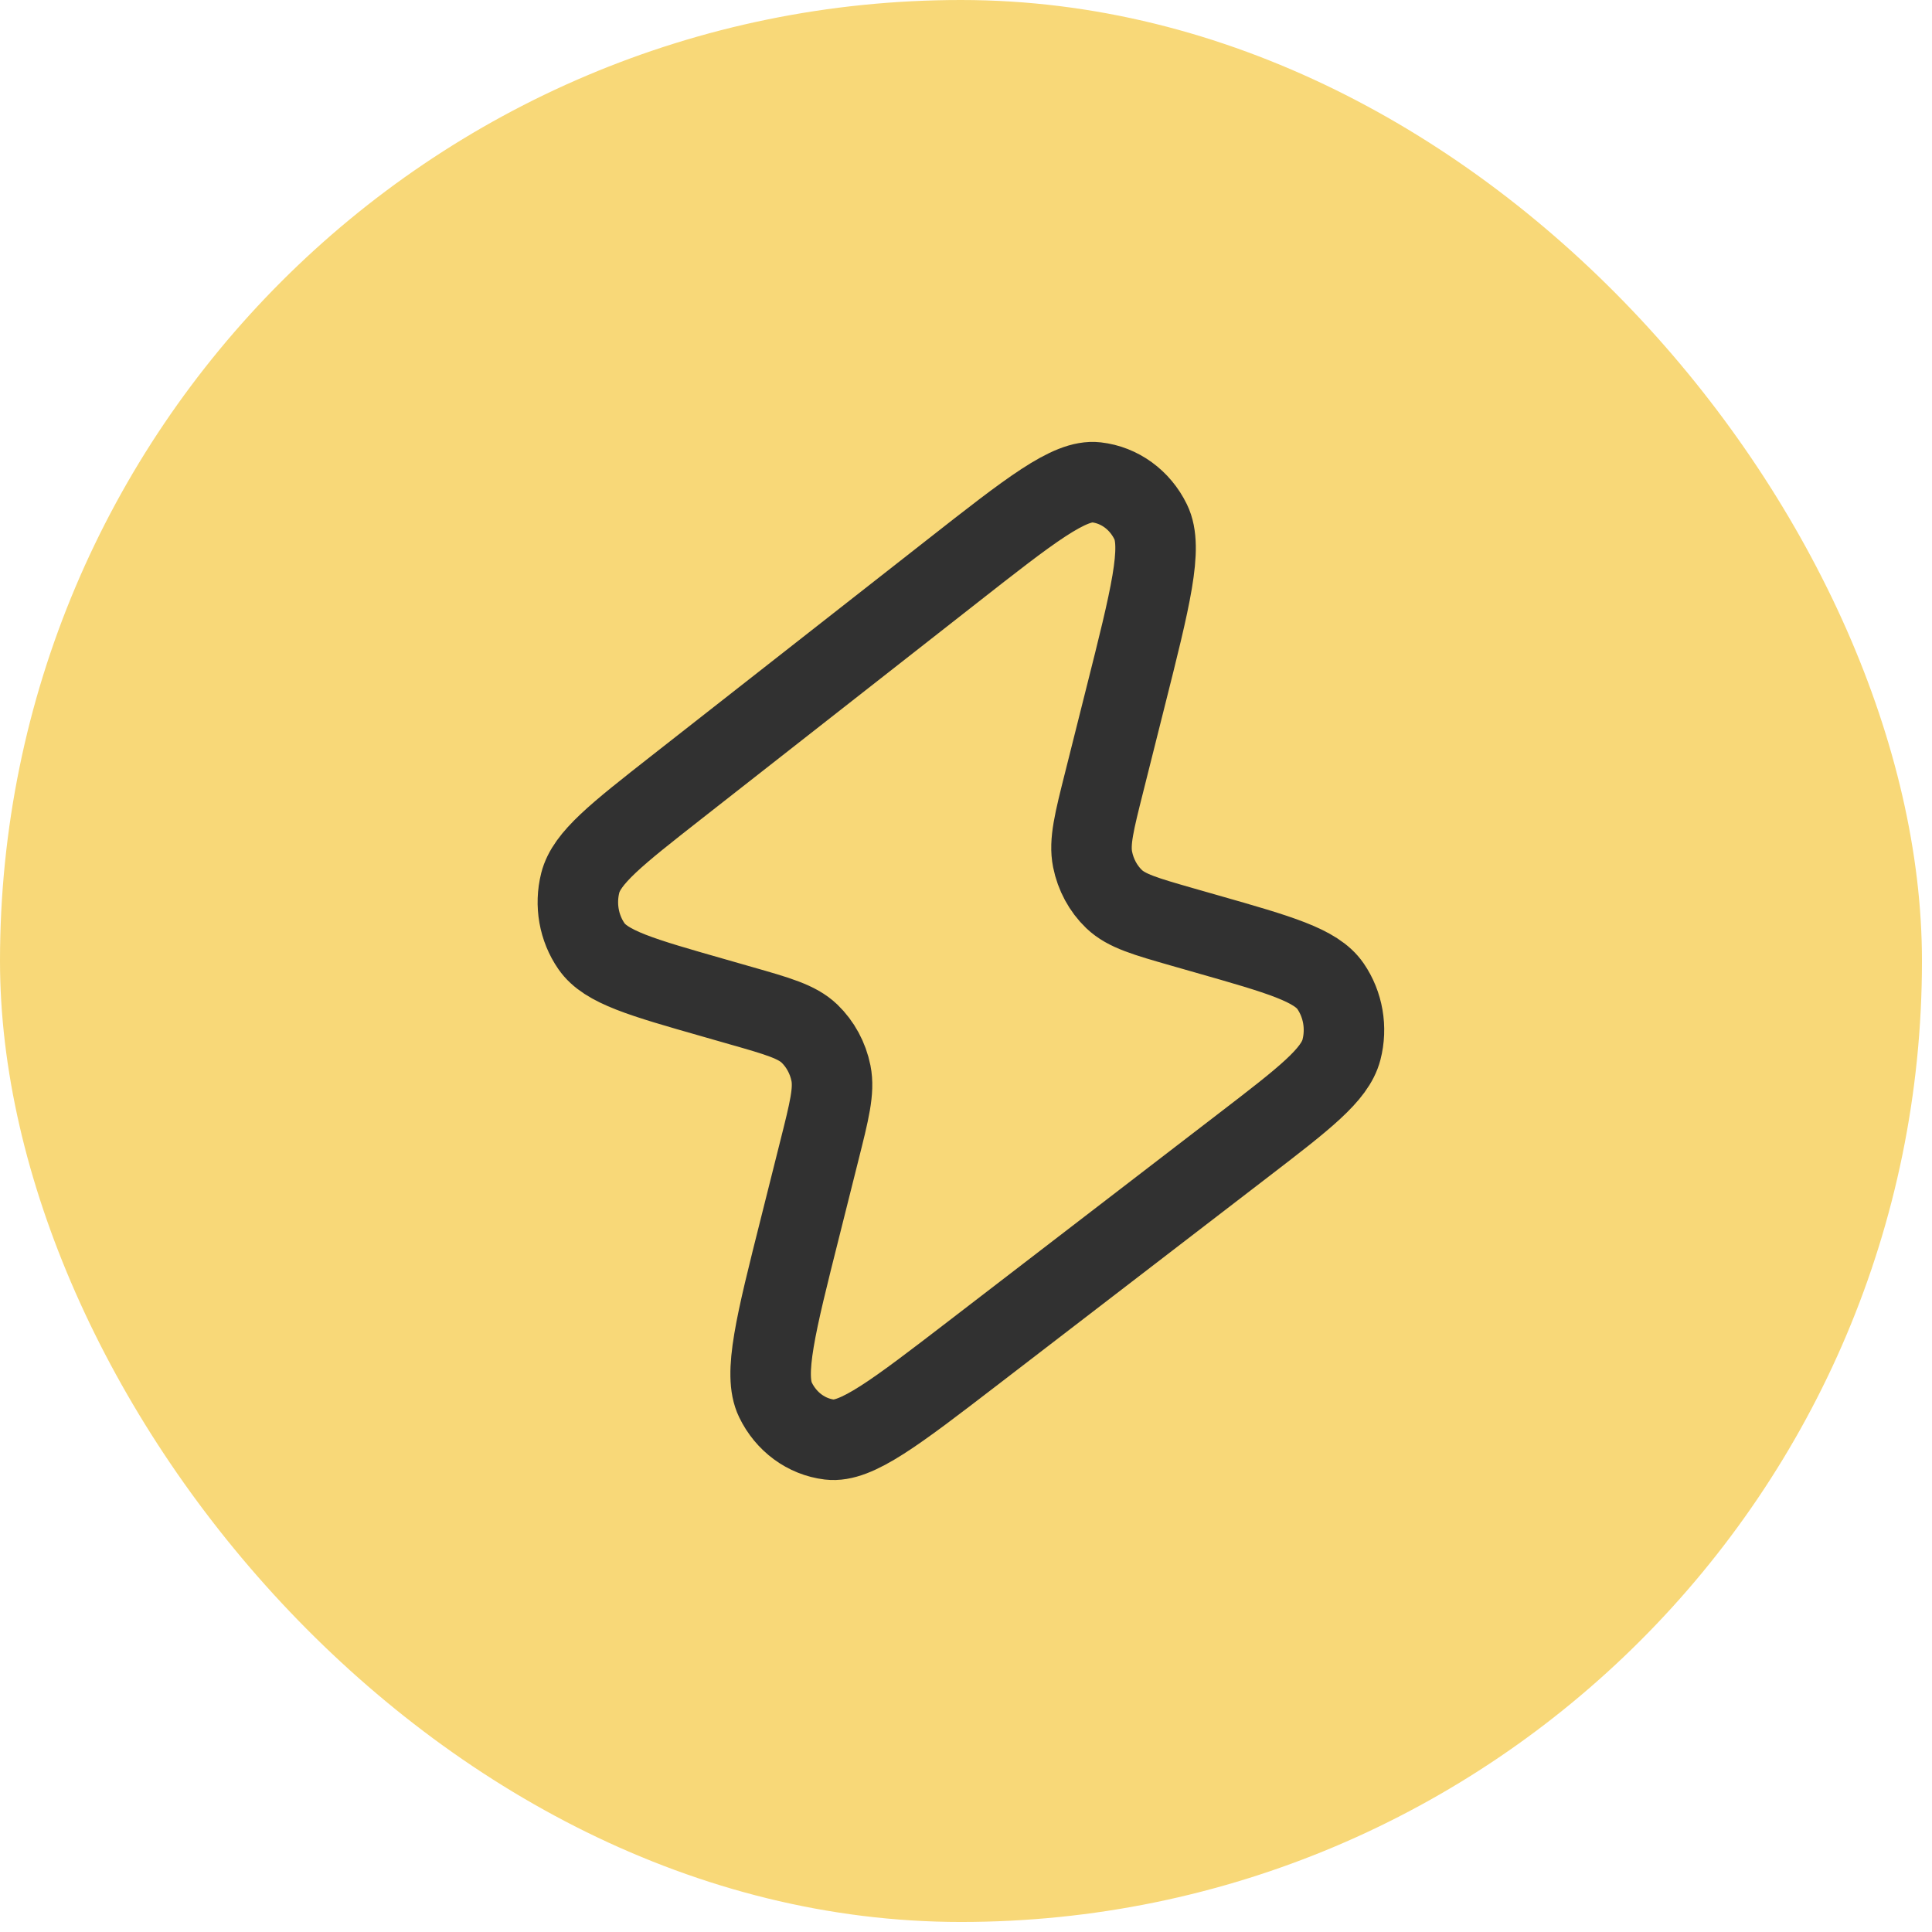 <svg width="36" height="36" viewBox="0 0 36 36" fill="none" xmlns="http://www.w3.org/2000/svg">
<rect width="35.813" height="35.813" rx="17.906" fill="#F8D878"/>
<path d="M12.6 14.675L17.736 10.65C19.197 9.504 19.928 8.931 20.428 8.988C20.861 9.037 21.242 9.314 21.442 9.726C21.674 10.202 21.439 11.136 20.969 13.003L20.576 14.568C20.388 15.315 20.294 15.689 20.359 16.014C20.416 16.299 20.556 16.558 20.759 16.753C20.991 16.975 21.342 17.075 22.043 17.276L22.498 17.406C23.848 17.791 24.522 17.984 24.792 18.376C25.026 18.717 25.102 19.153 24.996 19.561C24.874 20.029 24.308 20.465 23.175 21.335L18.133 25.21C16.68 26.326 15.954 26.884 15.456 26.824C15.025 26.772 14.647 26.494 14.449 26.083C14.22 25.608 14.451 24.687 14.915 22.844L15.266 21.445C15.454 20.698 15.548 20.324 15.484 19.999C15.427 19.714 15.286 19.455 15.083 19.259C14.851 19.038 14.501 18.937 13.799 18.737L13.293 18.592C11.958 18.211 11.29 18.021 11.021 17.631C10.786 17.292 10.71 16.858 10.812 16.452C10.93 15.985 11.487 15.548 12.6 14.675Z" stroke="#313131" stroke-width="1.5" stroke-linecap="round" stroke-linejoin="round"/>
</svg>
